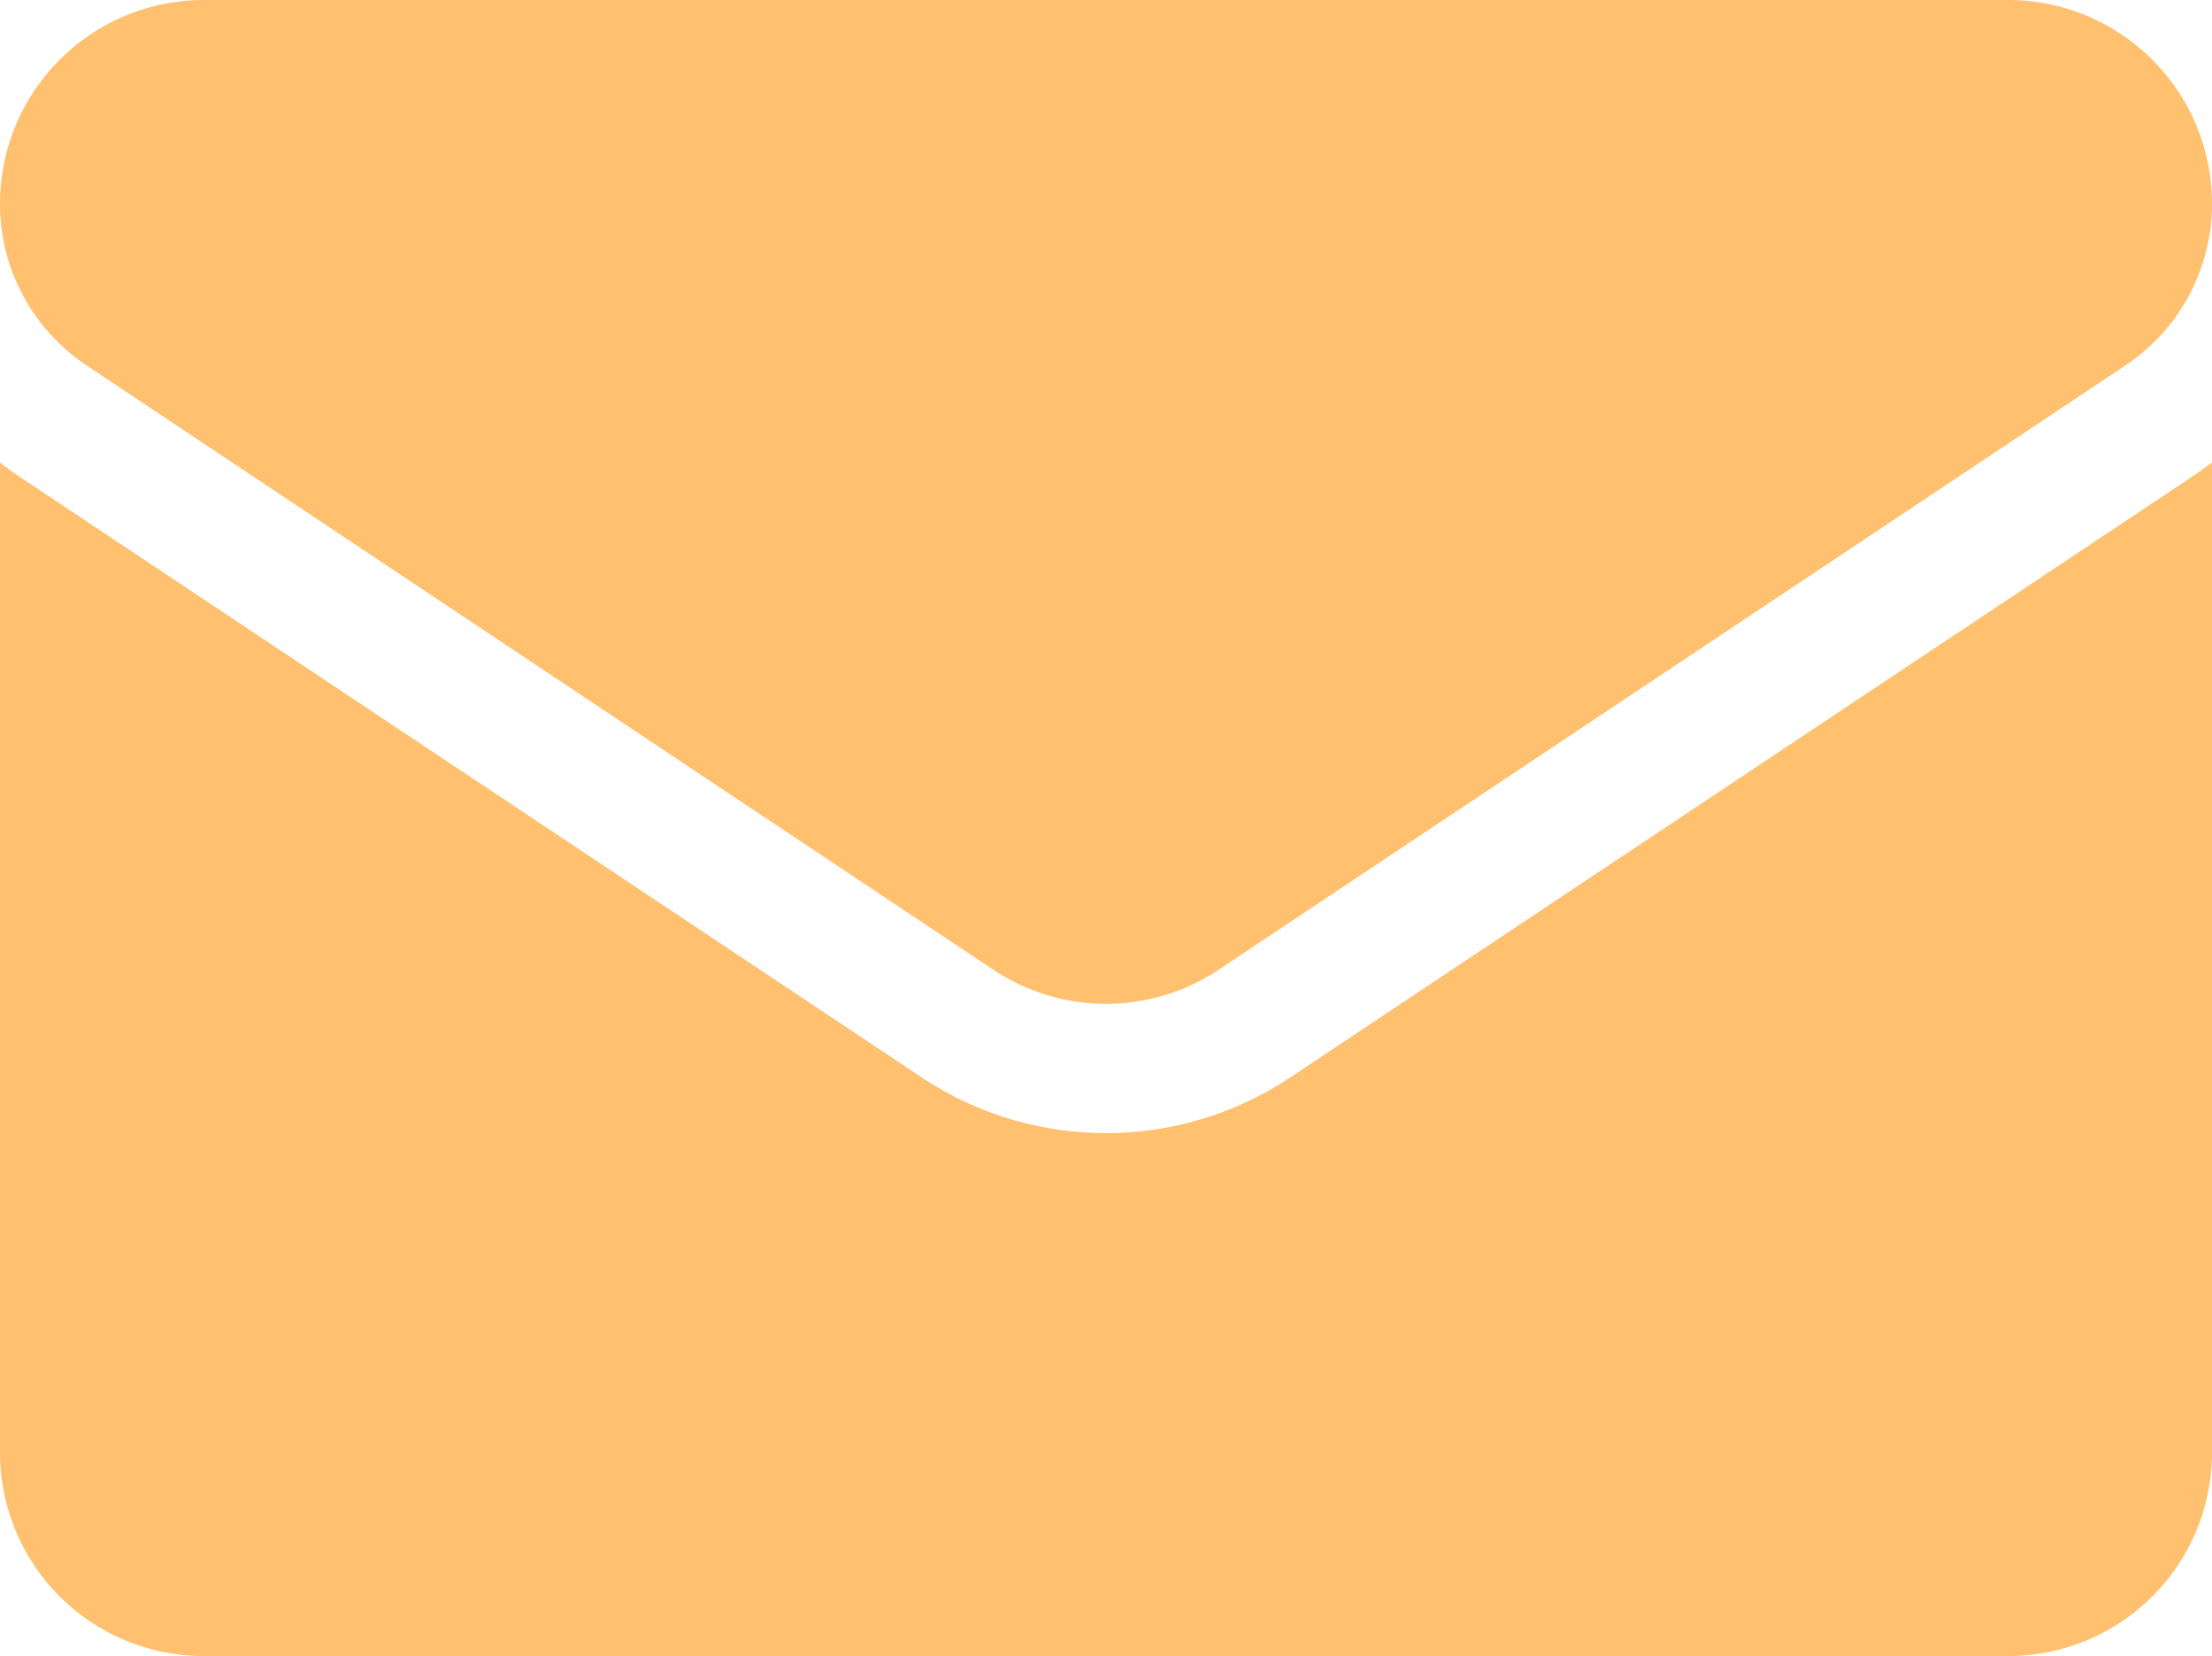 <svg xmlns="http://www.w3.org/2000/svg" width="15.474" height="11.59" viewBox="0 0 15.474 11.59">
  <g id="email_3_" data-name="email (3)" opacity="0.56">
    <path id="Path_16724" data-name="Path 16724" d="M9.03,175.7a2.327,2.327,0,0,1-2.586,0L.1,171.475Q.05,171.44,0,171.4v6.927a1.424,1.424,0,0,0,1.424,1.424H14.05a1.424,1.424,0,0,0,1.424-1.424V171.4c-.034.025-.068.05-.1.073Z" transform="translate(0 -168.164)" fill="#ff9000"/>
    <path id="Path_16725" data-name="Path 16725" d="M.606,66.823,6.947,71.05a1.421,1.421,0,0,0,1.58,0l6.341-4.227a1.358,1.358,0,0,0,.606-1.133,1.426,1.426,0,0,0-1.424-1.424H1.424A1.426,1.426,0,0,0,0,65.691a1.357,1.357,0,0,0,.606,1.132Z" transform="translate(0 -64.266)" fill="#ff9000"/>
  </g>
</svg>
